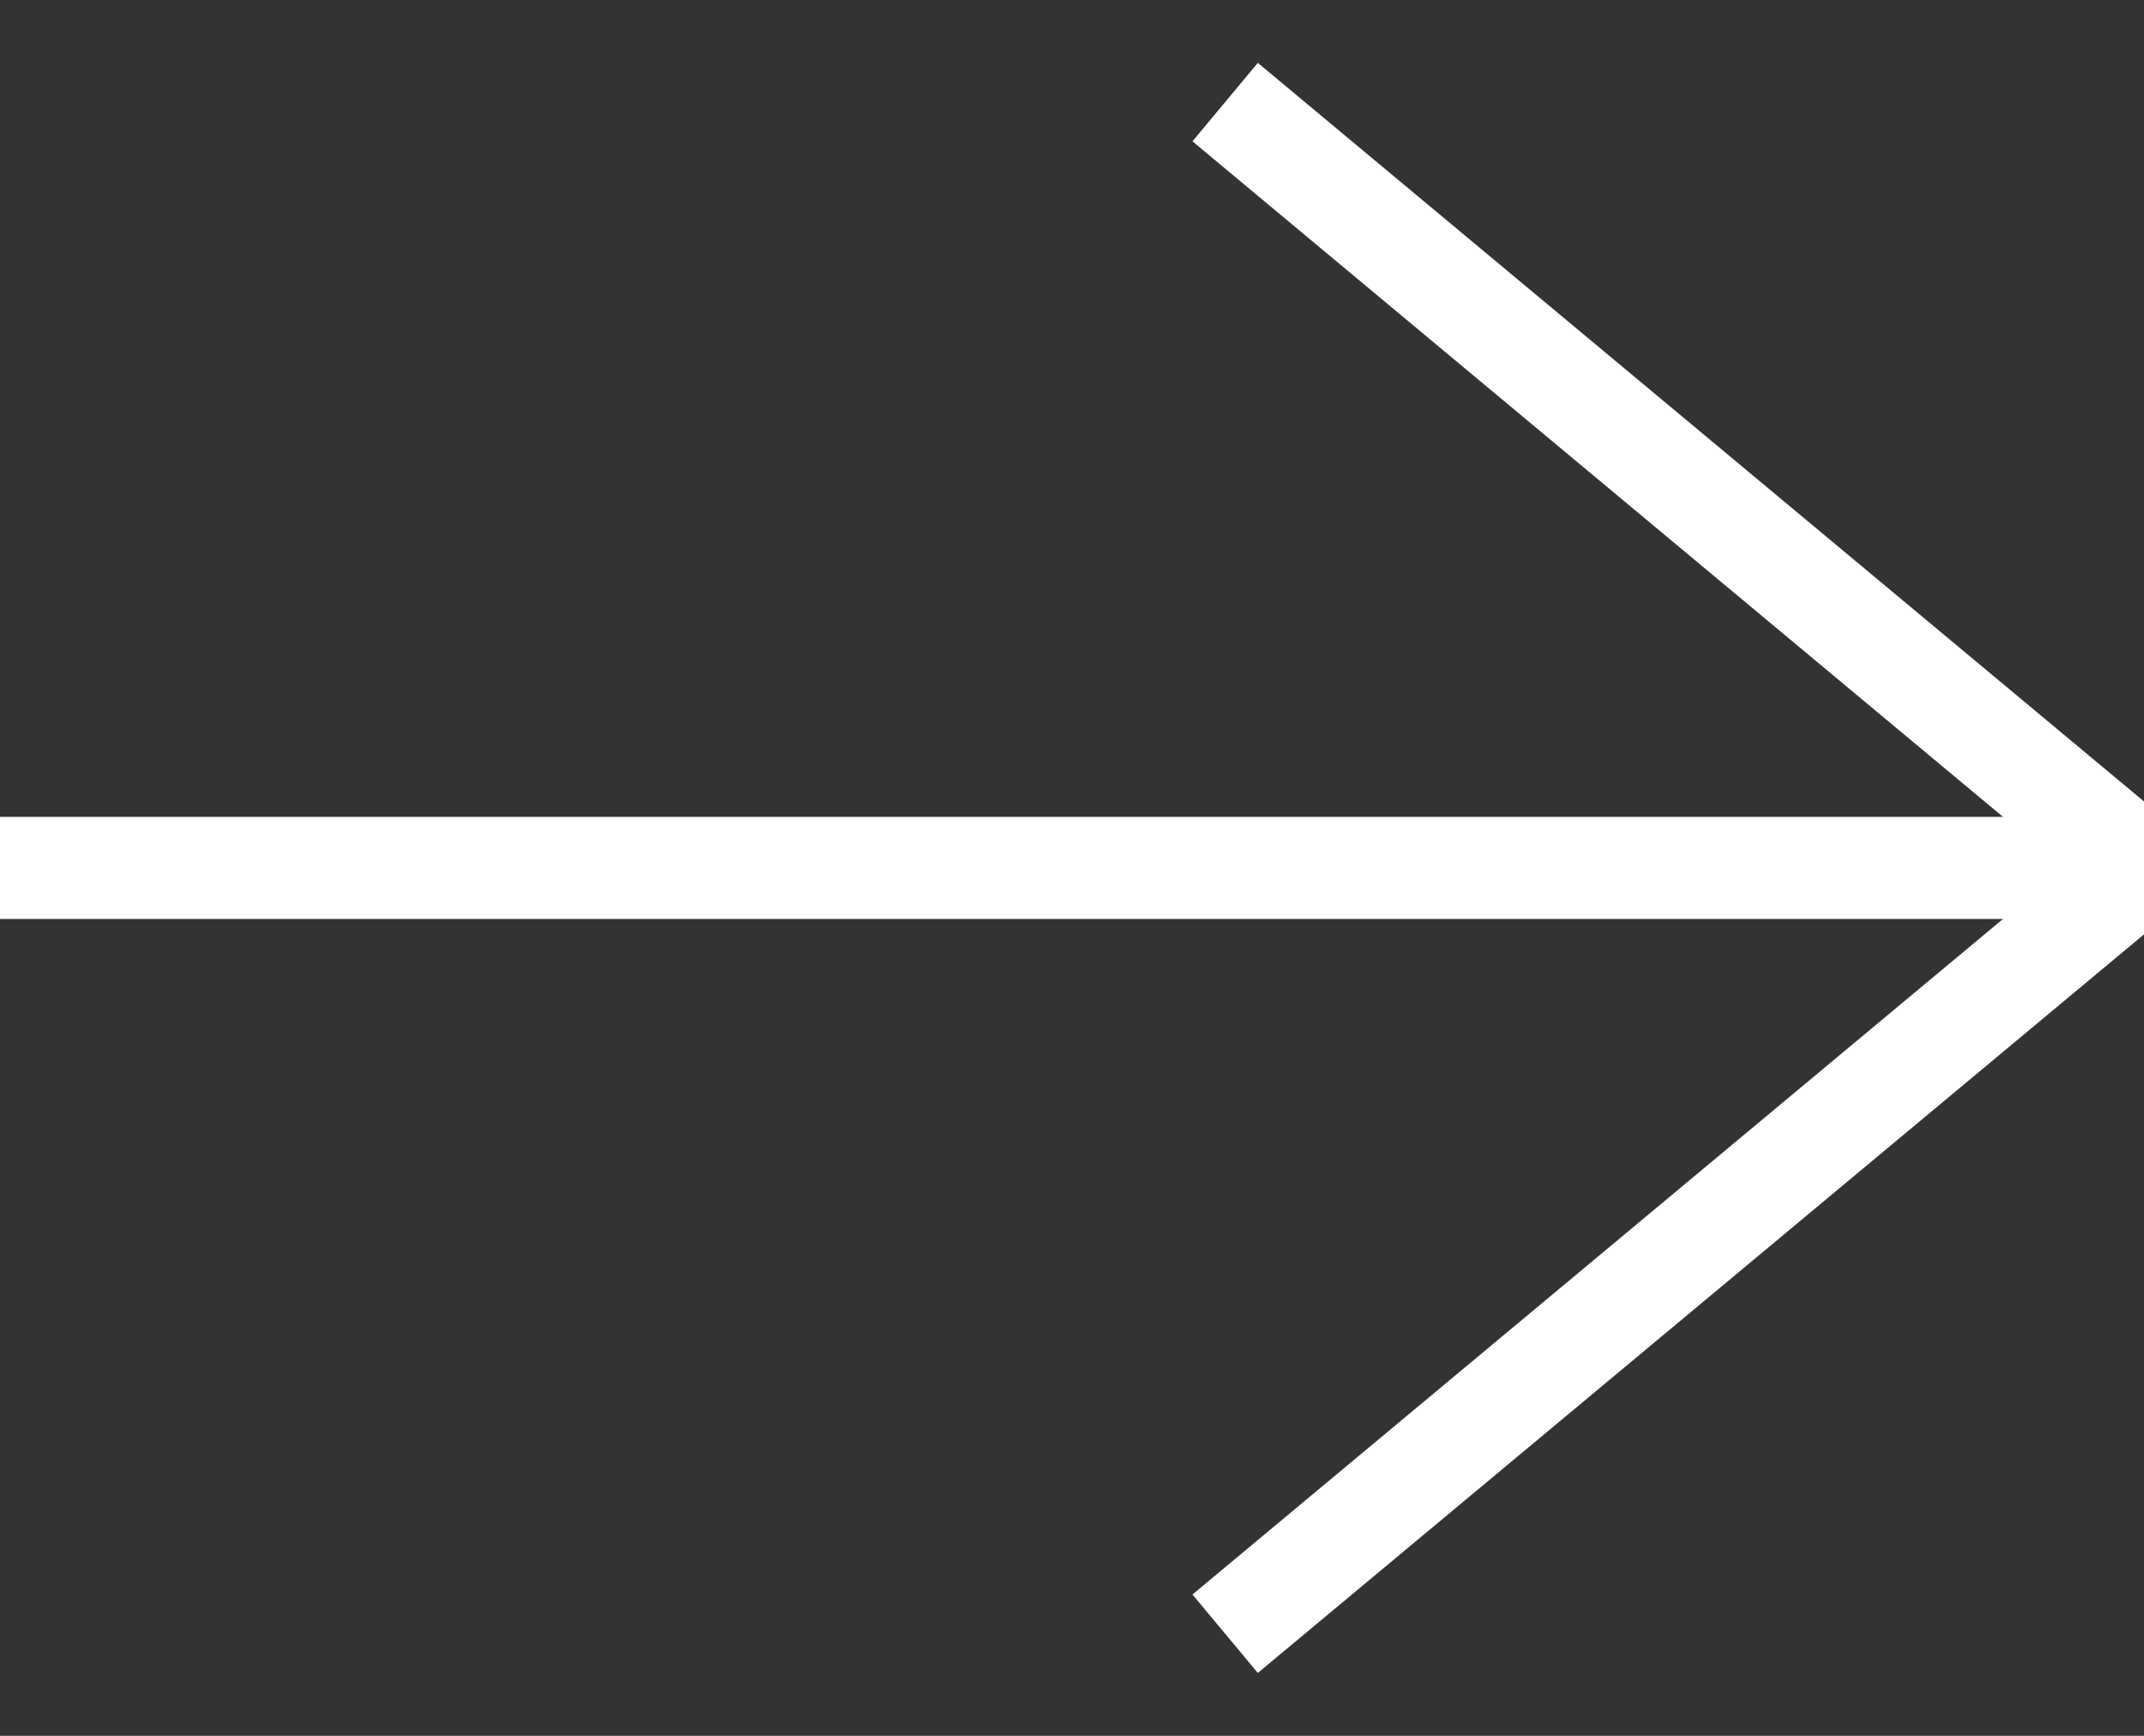 <?xml version="1.0" encoding="UTF-8"?>
<svg width="21px" height="17px" viewBox="0 0 21 17" version="1.1" xmlns="http://www.w3.org/2000/svg" xmlns:xlink="http://www.w3.org/1999/xlink">
    <rect x="0" y="0" width="21" height="17" fill="#333333" stroke="none"/>
    <!-- Generator: Sketch 54.1 (76490) - https://sketchapp.com -->
    <title>left copy</title>
    <desc>Created with Sketch.</desc>
    <g id="Page-1" stroke="none" stroke-width="1" fill="none" fill-rule="evenodd">
        <g id="Desktop-HD" transform="translate(-1311, -731)" stroke="#FFFFFF">
            <g id="right" transform="translate(1305, 723)">
                <g id="Group-Copy" transform="translate(16.5, 16.5) scale(-1, 1) translate(-16.5, -16.5) translate(6, 9)">
                    <path d="M1,7.5 L20.5,7.5" id="Line-3" stroke-linecap="square"></path>
                    <polyline id="Path" transform="translate(4.5, 7.5) rotate(-90) translate(-4.5, -7.5) " points="-3 12 4.5 3 4.5 3 12 12"></polyline>
                </g>
            </g>
        </g>
    </g>
</svg>